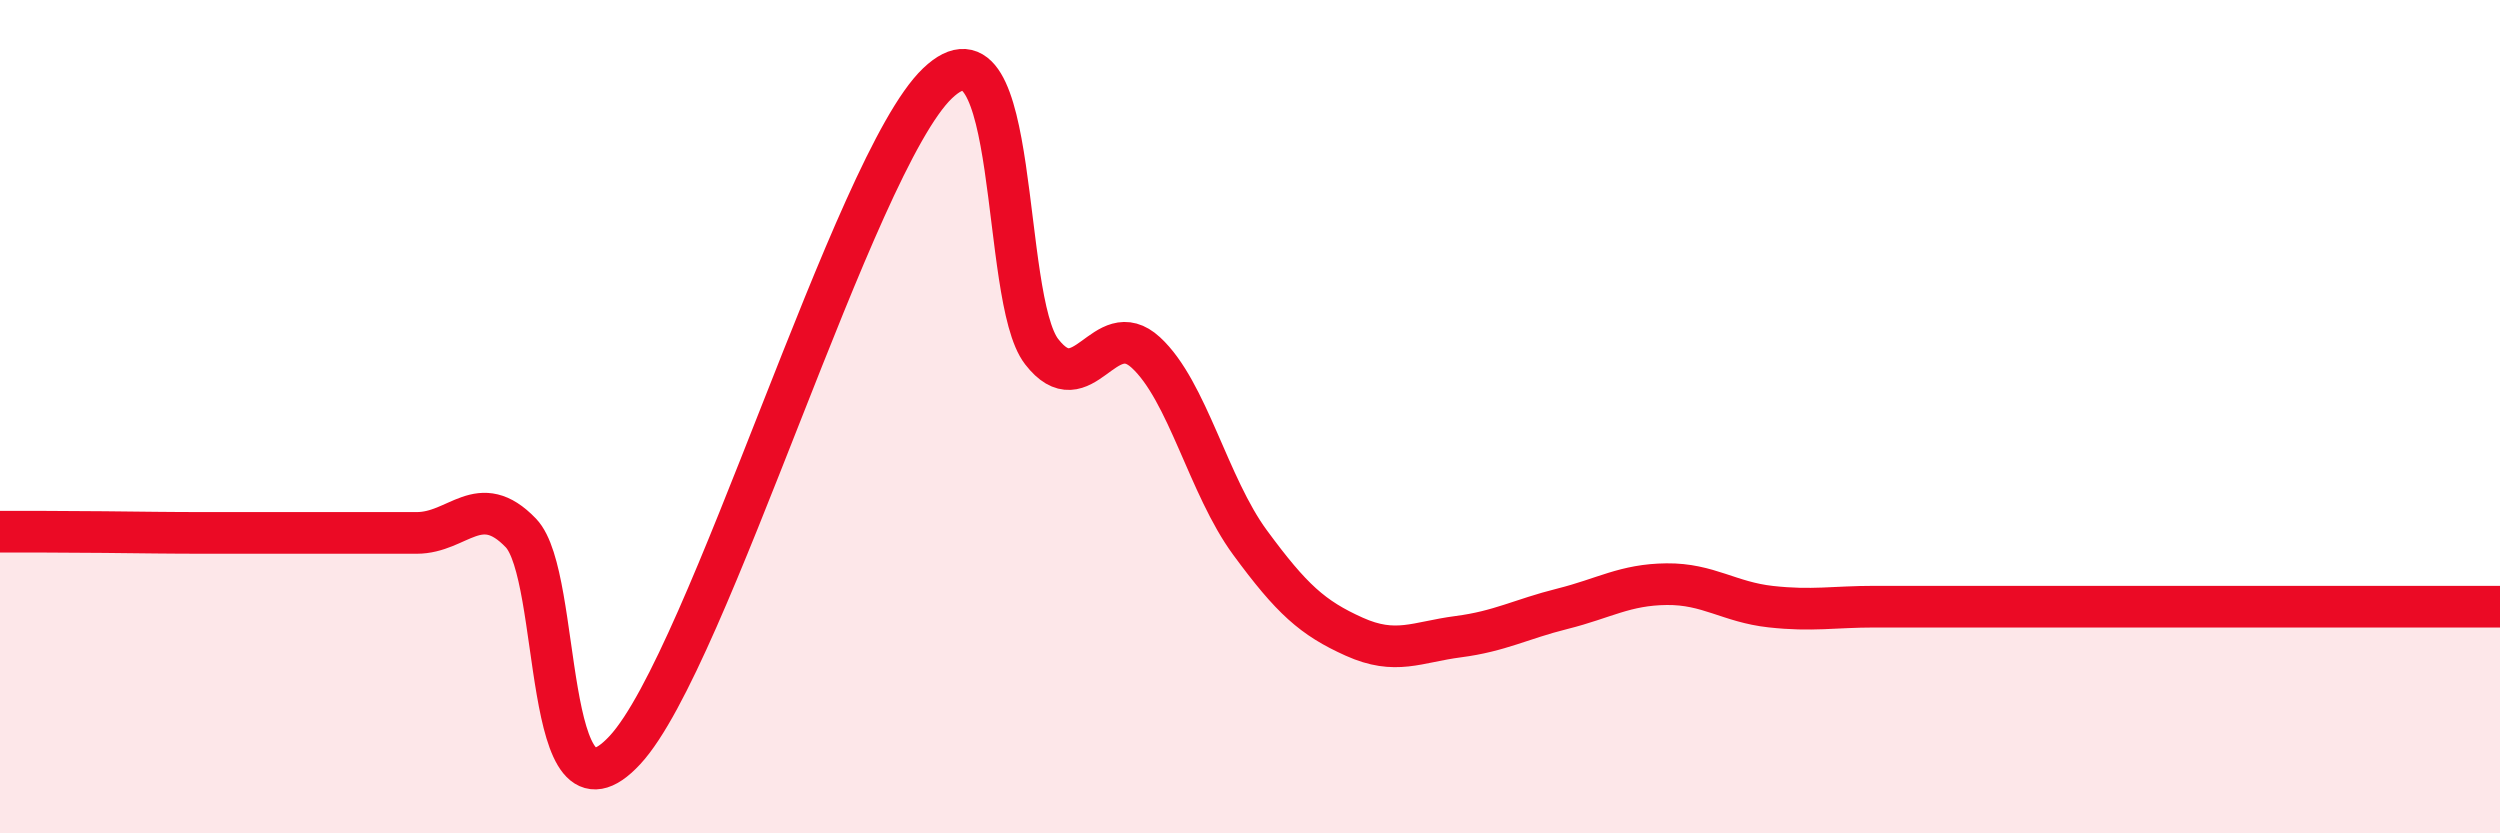 
    <svg width="60" height="20" viewBox="0 0 60 20" xmlns="http://www.w3.org/2000/svg">
      <path
        d="M 0,12.76 C 0.5,12.76 1.5,12.76 2.5,12.77 C 3.5,12.78 4,12.79 5,12.79 C 6,12.79 6.5,12.79 7.5,12.79 C 8.5,12.79 9,12.79 10,12.79 C 11,12.79 11.5,11.75 12.5,12.79 C 13.5,13.83 13,20.16 15,18 C 17,15.84 20.5,3.91 22.5,2 C 24.5,0.09 24,7.15 25,8.44 C 26,9.73 26.5,7.54 27.5,8.46 C 28.5,9.38 29,11.66 30,13.02 C 31,14.38 31.5,14.83 32.5,15.28 C 33.5,15.73 34,15.41 35,15.28 C 36,15.15 36.5,14.86 37.5,14.61 C 38.5,14.36 39,14.03 40,14.02 C 41,14.01 41.5,14.45 42.5,14.56 C 43.5,14.67 44,14.56 45,14.56 C 46,14.56 46.5,14.56 47.5,14.56 C 48.5,14.56 49,14.56 50,14.56 C 51,14.56 51.5,14.56 52.5,14.56 C 53.5,14.56 54,14.56 55,14.56 C 56,14.56 56.5,14.56 57.5,14.56 C 58.5,14.56 59.5,14.56 60,14.56L60 20L0 20Z"
        fill="#EB0A25"
        opacity="0.1"
        stroke-linecap="round"
        stroke-linejoin="round"
      />
      <path
        d="M 0,12.76 C 0.5,12.76 1.5,12.76 2.5,12.77 C 3.5,12.78 4,12.79 5,12.79 C 6,12.79 6.5,12.79 7.5,12.79 C 8.5,12.79 9,12.79 10,12.79 C 11,12.79 11.5,11.75 12.5,12.79 C 13.5,13.83 13,20.16 15,18 C 17,15.84 20.5,3.91 22.5,2 C 24.5,0.09 24,7.15 25,8.44 C 26,9.73 26.5,7.54 27.5,8.46 C 28.5,9.38 29,11.66 30,13.02 C 31,14.38 31.5,14.83 32.5,15.28 C 33.5,15.73 34,15.41 35,15.28 C 36,15.15 36.5,14.86 37.5,14.61 C 38.5,14.36 39,14.03 40,14.02 C 41,14.01 41.5,14.45 42.5,14.56 C 43.5,14.67 44,14.56 45,14.56 C 46,14.56 46.5,14.56 47.5,14.56 C 48.5,14.56 49,14.56 50,14.56 C 51,14.56 51.5,14.56 52.5,14.56 C 53.5,14.56 54,14.56 55,14.56 C 56,14.56 56.5,14.56 57.5,14.56 C 58.5,14.56 59.5,14.56 60,14.56"
        stroke="#EB0A25"
        stroke-width="1"
        fill="none"
        stroke-linecap="round"
        stroke-linejoin="round"
      />
    </svg>
  